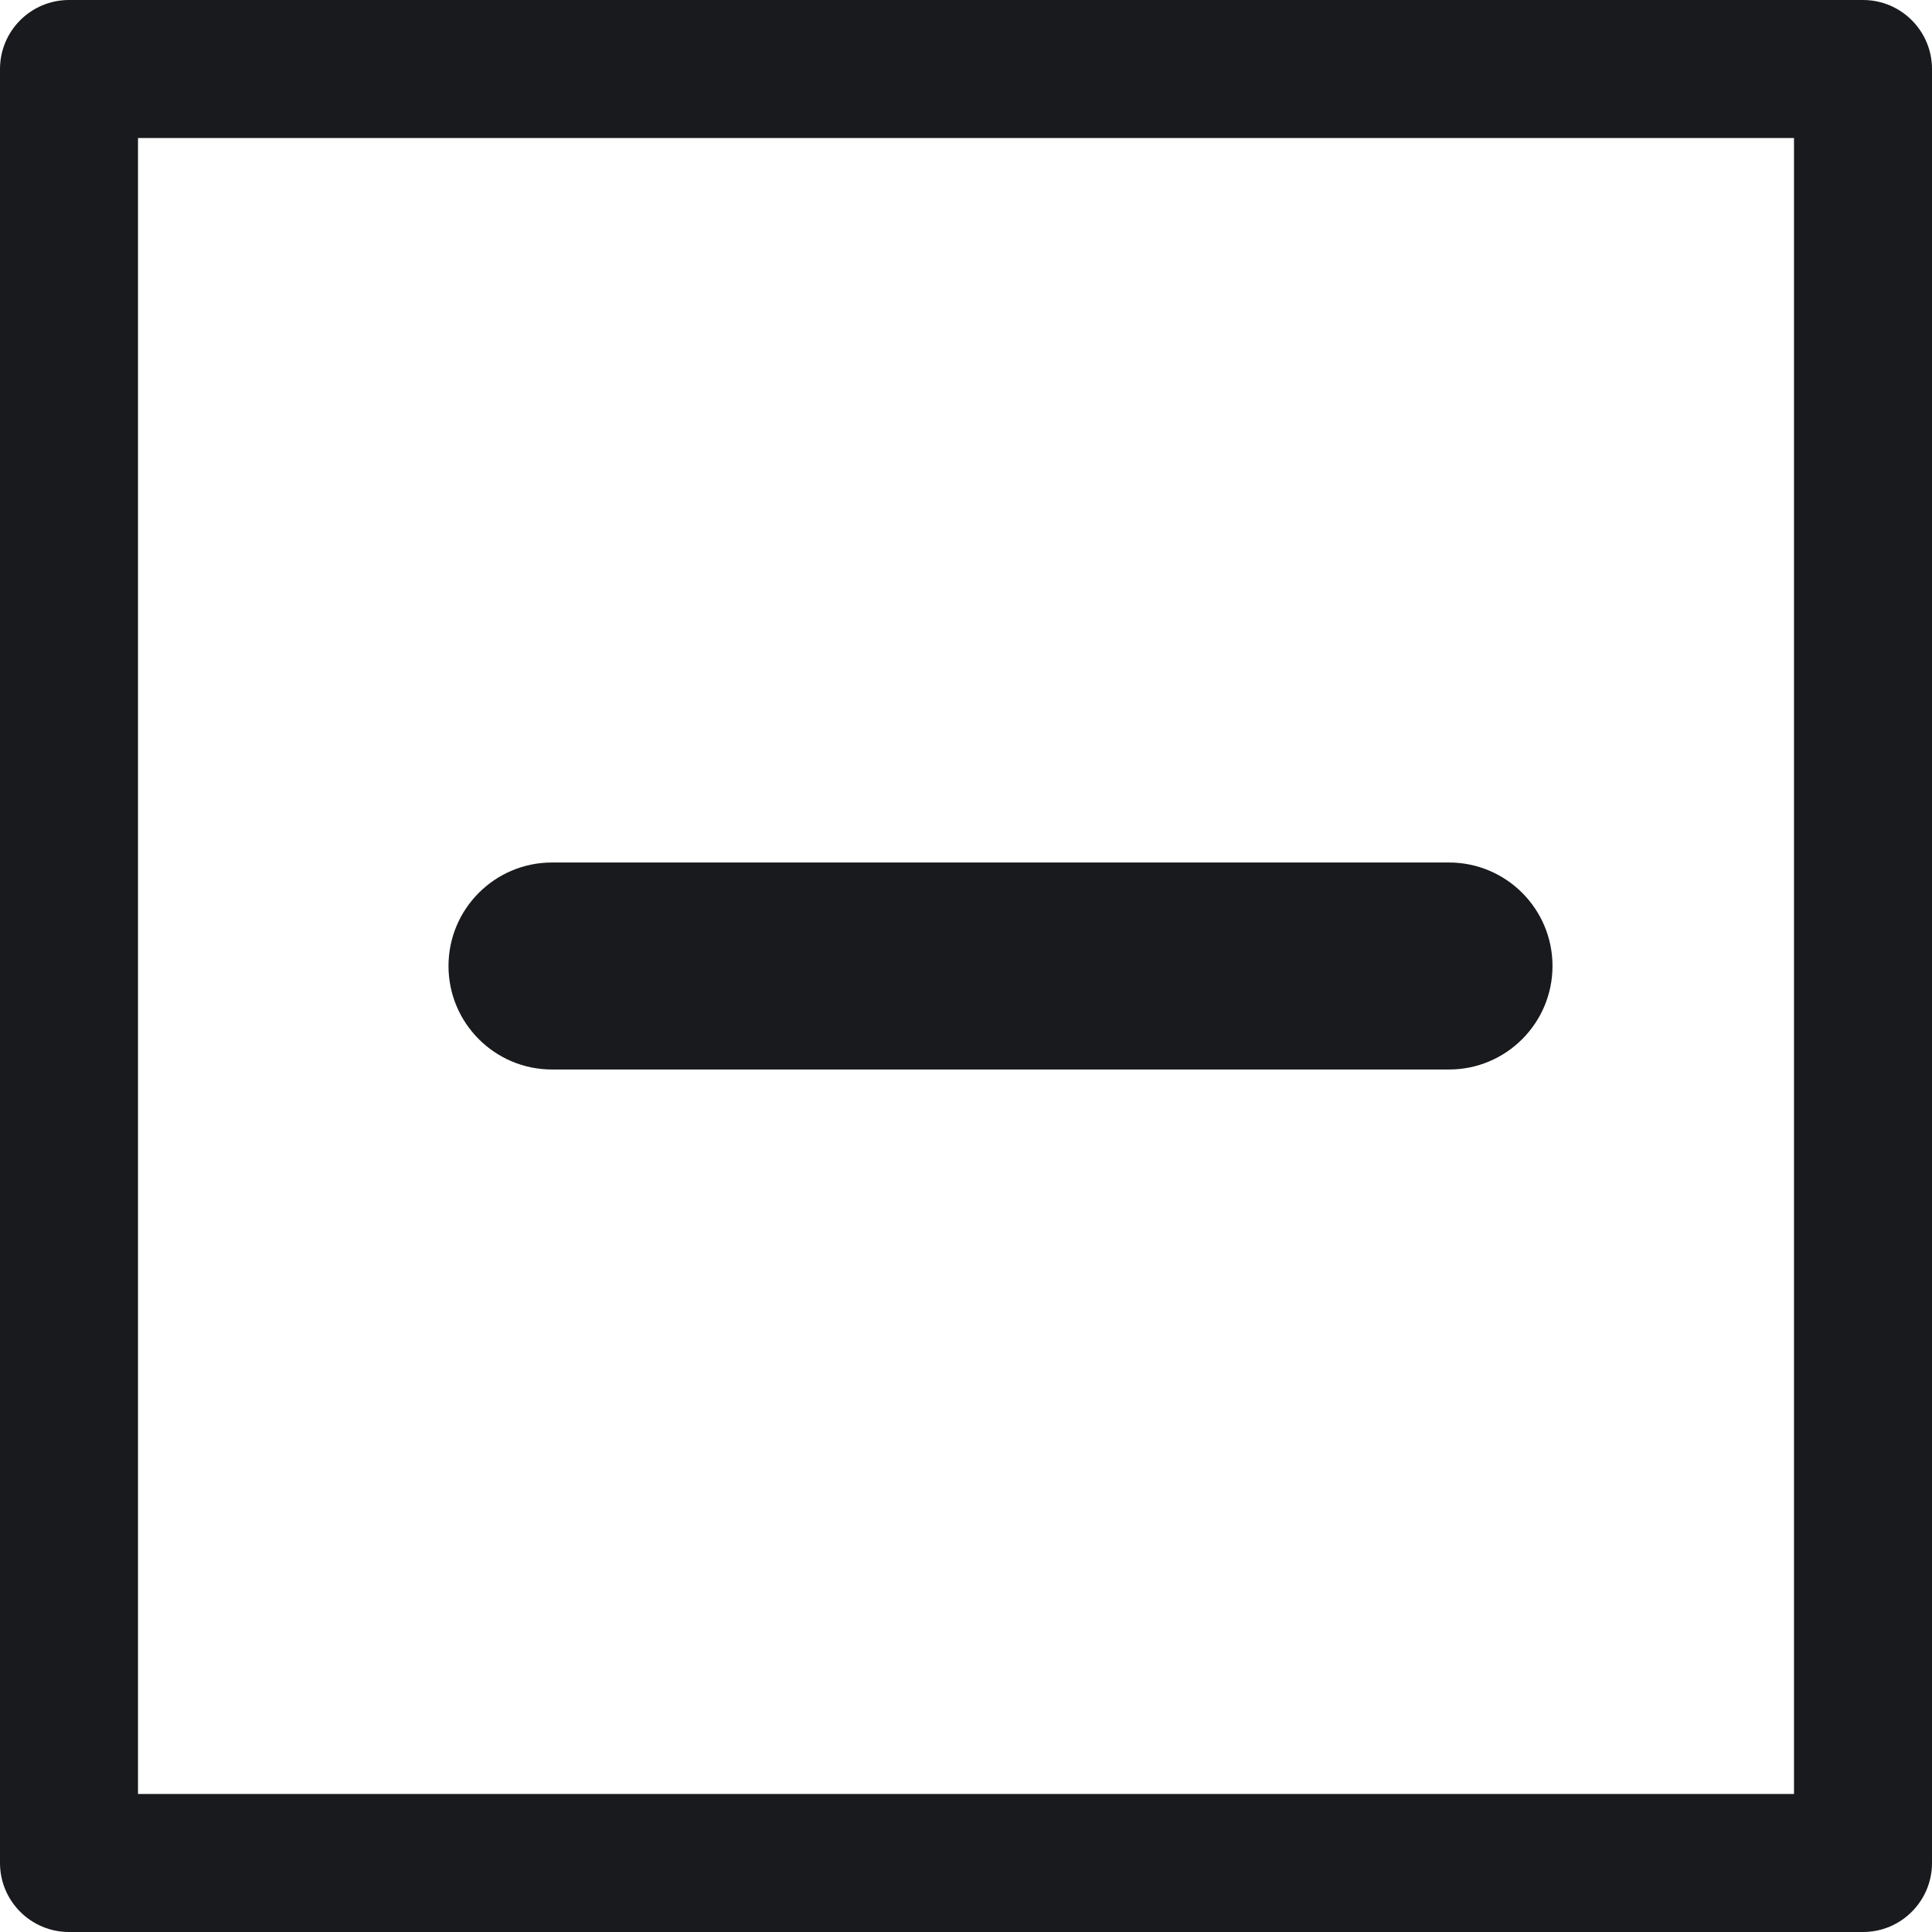 <?xml version="1.0" encoding="UTF-8"?>
<svg width="28px" height="28px" viewBox="0 0 28 28" version="1.1" xmlns="http://www.w3.org/2000/svg" xmlns:xlink="http://www.w3.org/1999/xlink">
    <!-- Generator: Sketch 51.3 (57544) - http://www.bohemiancoding.com/sketch -->
    <title>14</title>
    <desc>Created with Sketch.</desc>
    <defs></defs>
    <g id="Product" stroke="none" stroke-width="1" fill="none" fill-rule="evenodd">
        <g id="WashSign" transform="translate(-286, -729)" fill="#191A1D" fill-rule="nonzero">
            <path d="M287,729 L313,729 C313.552,729 314,729.448 314,730 L314,756 C314,756.552 313.552,757 313,757 L287,757 C286.448,757 286,756.552 286,756 L286,730 C286,729.448 286.448,729 287,729 Z M288,731 L288,755 L312,755 L312,731 L288,731 Z M294,744.5 C293.172,744.5 292.5,743.828 292.5,743 C292.5,742.172 293.172,741.5 294,741.5 L307,741.5 C307.828,741.5 308.5,742.172 308.5,743 C308.5,743.828 307.828,744.5 307,744.5 L294,744.5 Z" id="14"></path>
        </g>
    </g>
</svg>
